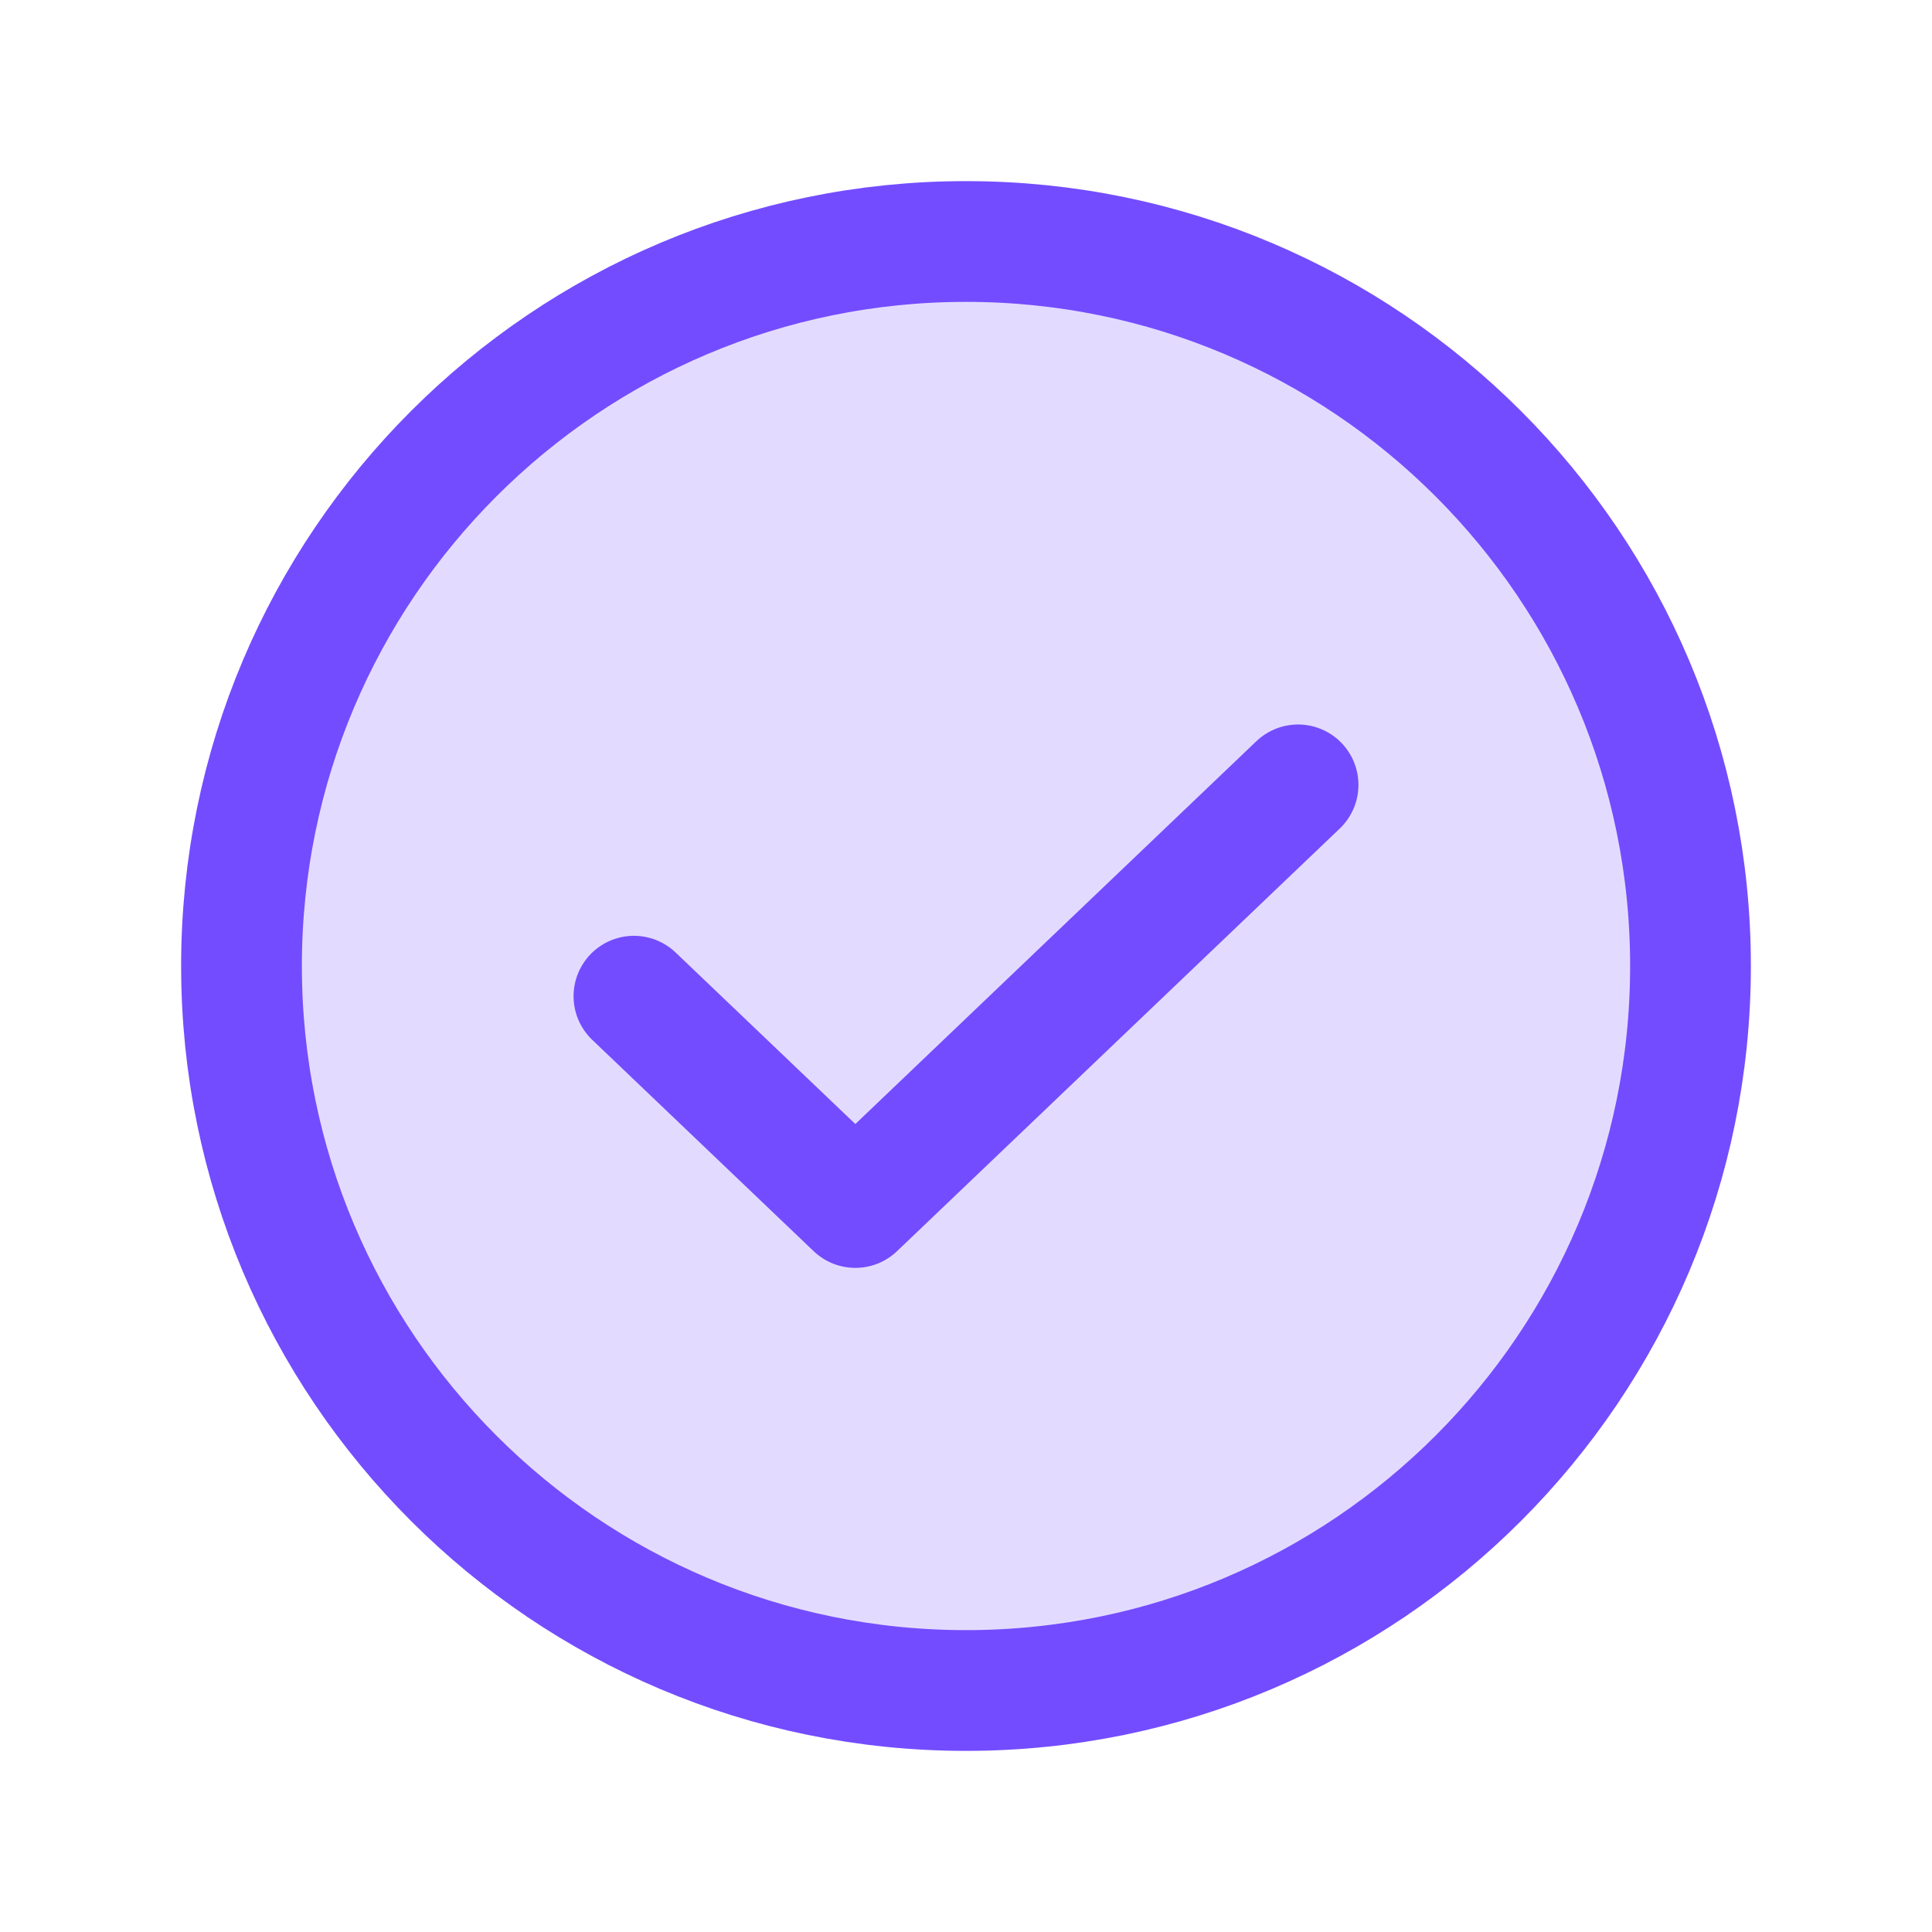<svg width="32" height="32" viewBox="0 0 32 32" fill="none" xmlns="http://www.w3.org/2000/svg">
<g clip-path="url(#clip0_2868_2931)">
<path opacity="0.2" d="M16 28C22.627 28 28 22.627 28 16C28 9.373 22.627 4 16 4C9.373 4 4 9.373 4 16C4 22.627 9.373 28 16 28Z" fill="#734CFF"/>
<path d="M21.5 13L14.167 20L10.5 16.5" stroke="#734CFF" stroke-width="2" stroke-linecap="round" stroke-linejoin="round"/>
<path d="M16 28C22.627 28 28 22.627 28 16C28 9.373 22.627 4 16 4C9.373 4 4 9.373 4 16C4 22.627 9.373 28 16 28Z" stroke="#734CFF" stroke-width="2" stroke-linecap="round" stroke-linejoin="round"/>
</g>
<defs>
<clipPath id="clip0_2868_2931">
<rect width="32" height="32" fill="white"/>
</clipPath>
</defs>
</svg>
